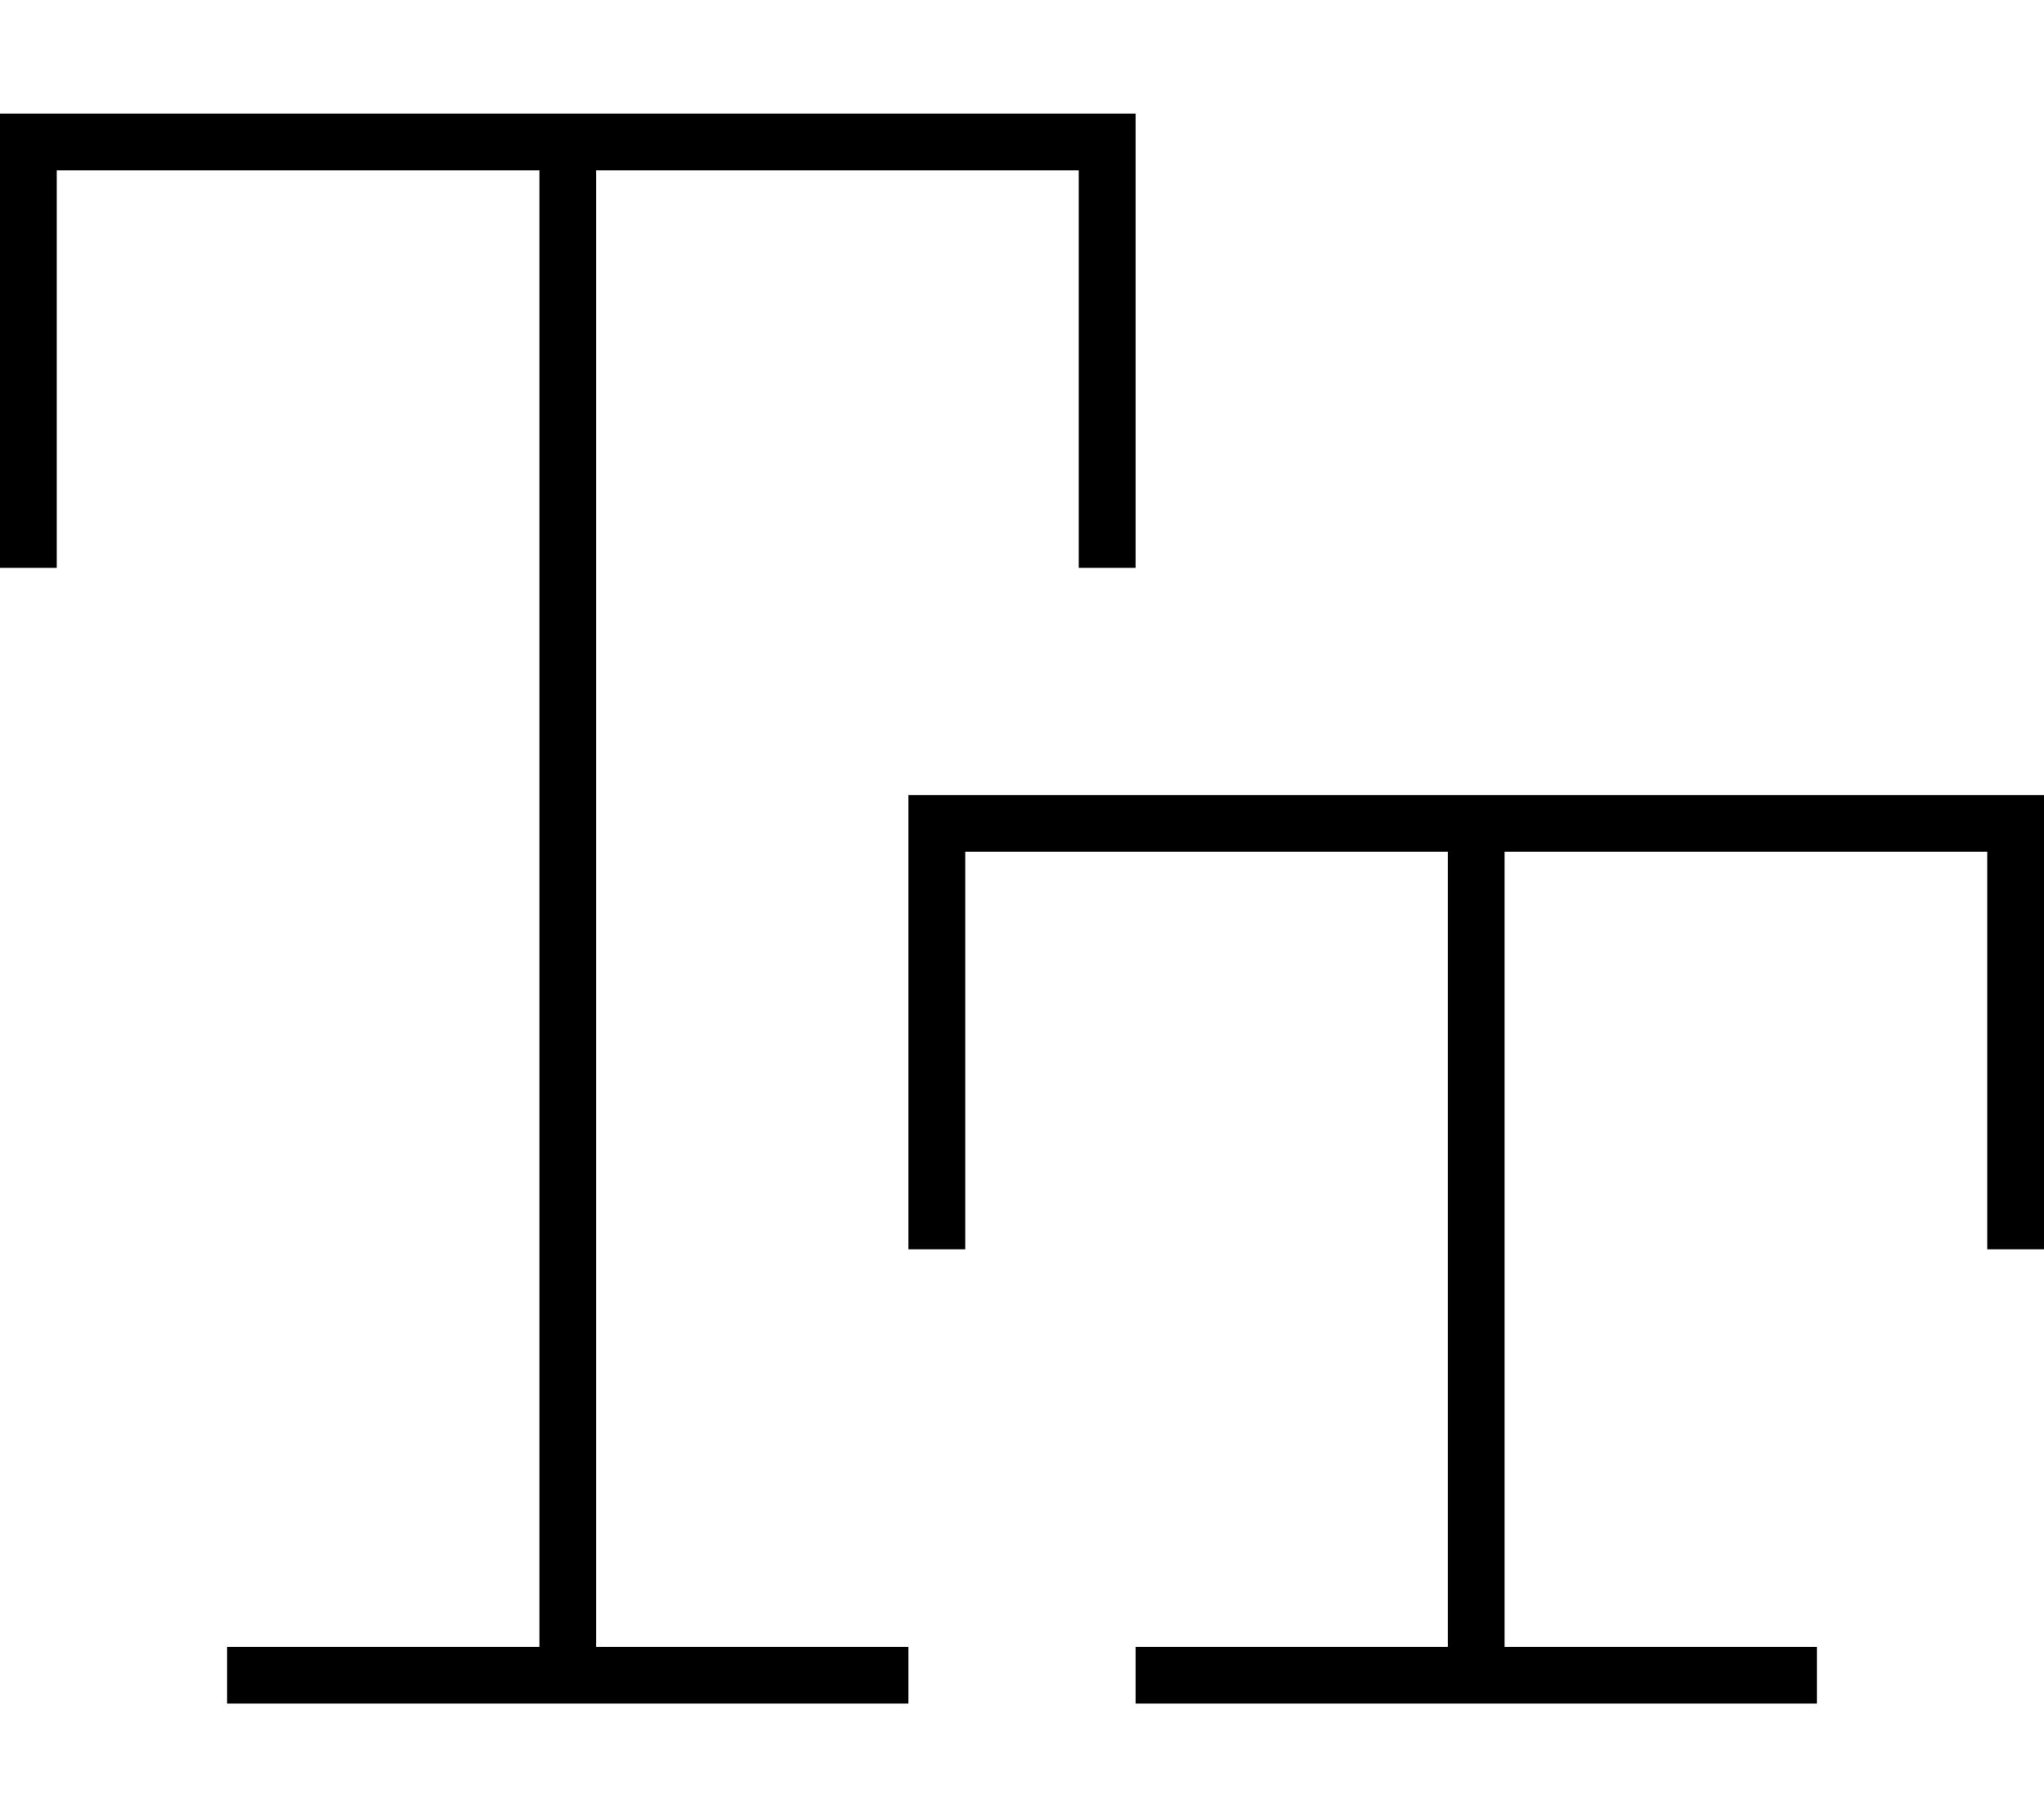 <svg xmlns="http://www.w3.org/2000/svg" viewBox="0 0 576 512"><!--! Font Awesome Pro 7.0.0 by @fontawesome - https://fontawesome.com License - https://fontawesome.com/license (Commercial License) Copyright 2025 Fonticons, Inc. --><path fill="currentColor" d="M8 32l-8 0 0 128 16 0 0-112 136 0 0 416-88 0 0 16 192 0 0-16-88 0 0-416 136 0 0 112 16 0 0-128-312 0zM264 224l-8 0 0 128 16 0 0-112 136 0 0 224-88 0 0 16 192 0 0-16-88 0 0-224 136 0 0 112 16 0 0-128-312 0z"/></svg>